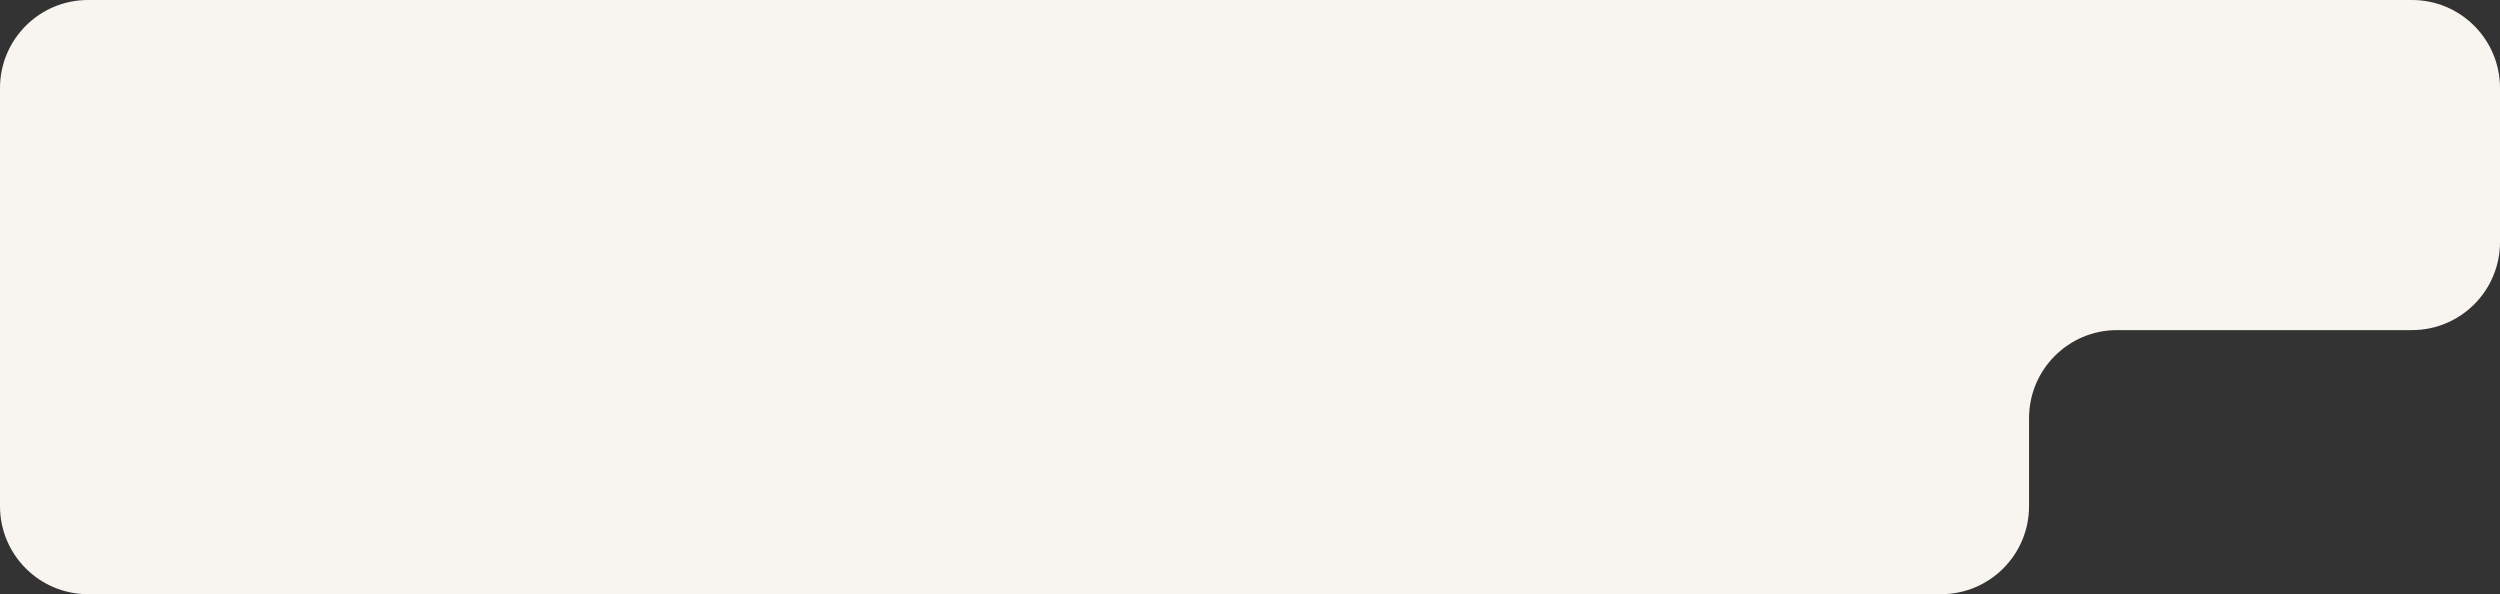 <?xml version="1.0" encoding="UTF-8"?> <svg xmlns="http://www.w3.org/2000/svg" width="568" height="135" viewBox="0 0 568 135" fill="none"><rect x="0" y="0" width="568" height="135" fill="#333333" stroke="none"/><path fill-rule="evenodd" clip-rule="evenodd" d="M568 20C568 8.954 559.046 0 548 0H20C8.954 0 0 8.954 0 20V68V75V115C0 126.046 8.954 135 20 135H441C452.046 135 461 126.046 461 115V95C461 83.954 469.954 75 481 75H548C559.046 75 568 66.046 568 55V20Z" fill="#F8F4F0"></path></svg> 
